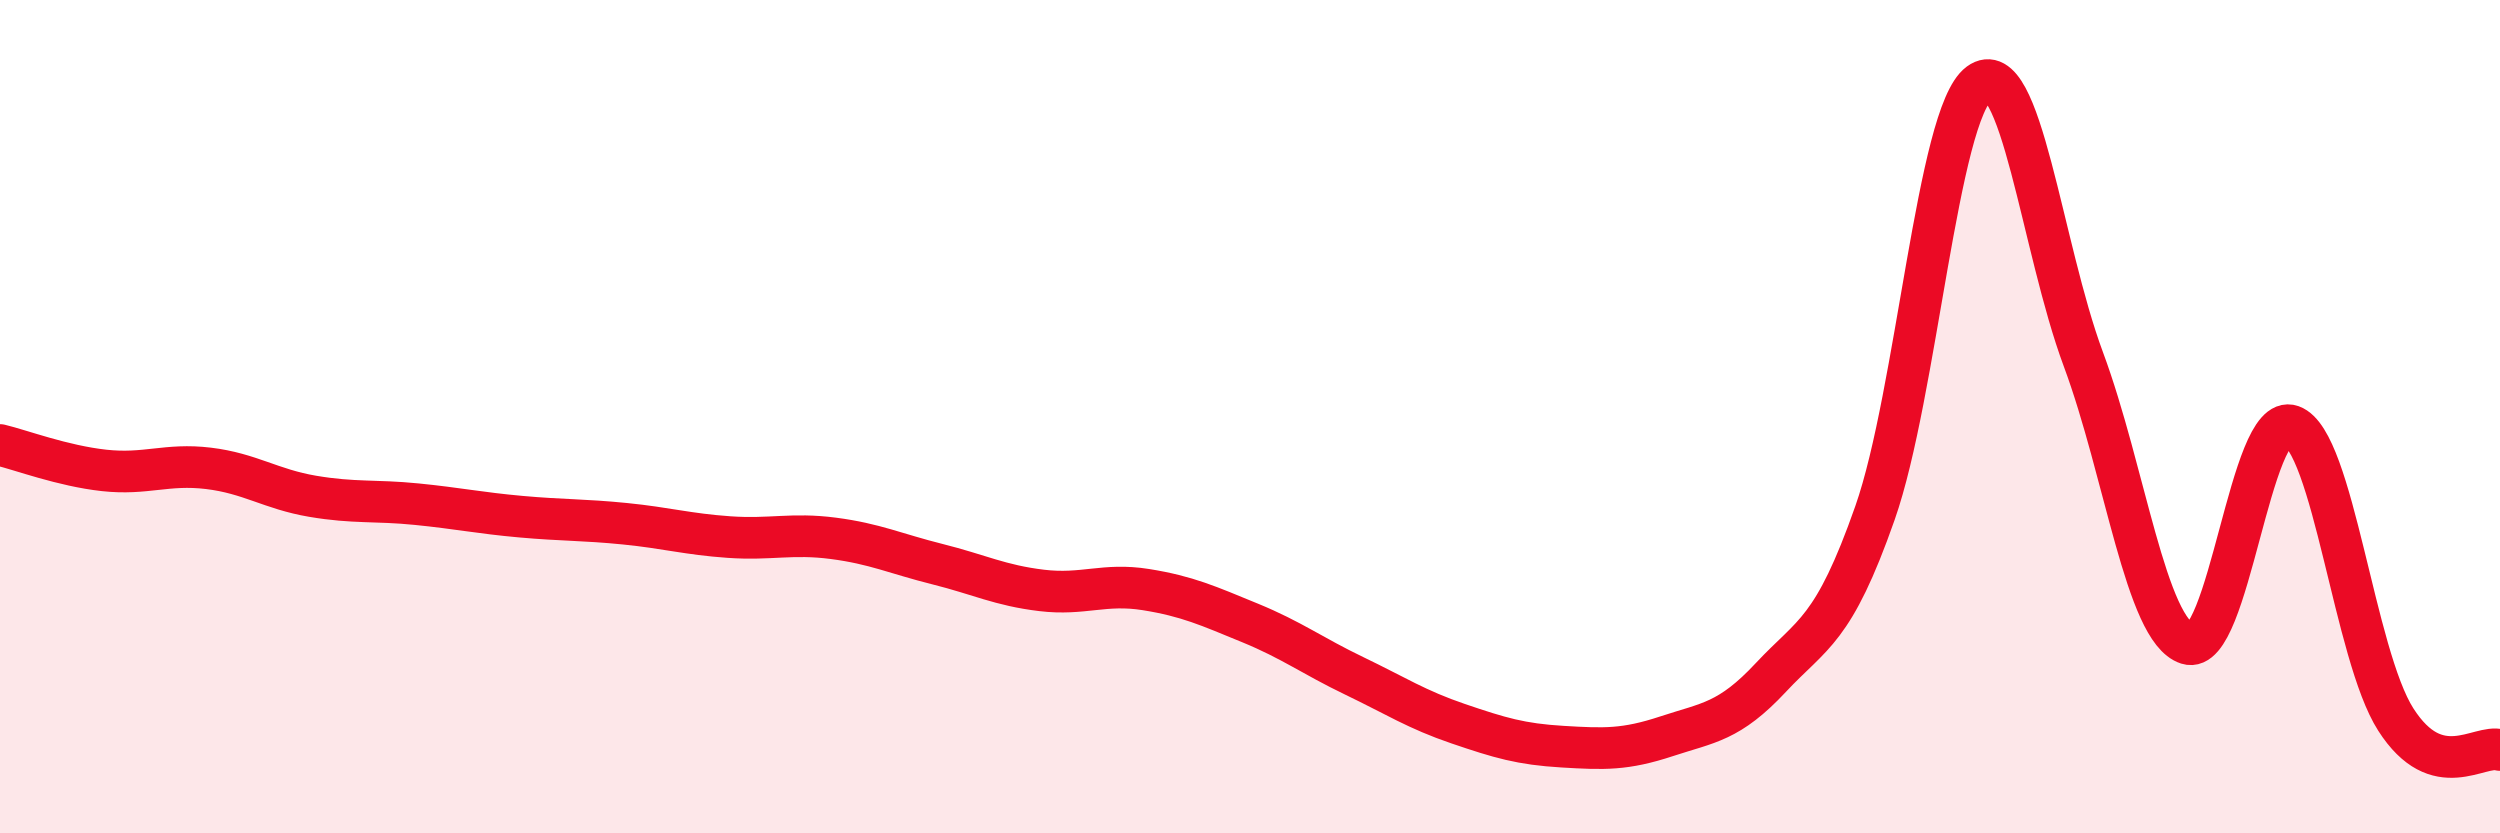 
    <svg width="60" height="20" viewBox="0 0 60 20" xmlns="http://www.w3.org/2000/svg">
      <path
        d="M 0,10.68 C 0.5,10.8 1.5,11.18 2.5,11.29 C 3.5,11.4 4,11.12 5,11.24 C 6,11.36 6.5,11.74 7.5,11.91 C 8.5,12.08 9,12 10,12.1 C 11,12.2 11.5,12.31 12.5,12.4 C 13.5,12.49 14,12.47 15,12.57 C 16,12.67 16.5,12.82 17.5,12.89 C 18.5,12.96 19,12.79 20,12.92 C 21,13.05 21.5,13.29 22.5,13.54 C 23.5,13.79 24,14.05 25,14.17 C 26,14.29 26.5,13.99 27.5,14.15 C 28.5,14.31 29,14.54 30,14.95 C 31,15.36 31.5,15.74 32.5,16.22 C 33.5,16.7 34,17.03 35,17.37 C 36,17.71 36.5,17.86 37.5,17.92 C 38.5,17.98 39,18 40,17.67 C 41,17.34 41.5,17.33 42.5,16.26 C 43.5,15.19 44,15.16 45,12.31 C 46,9.46 46.5,2.74 47.5,2 C 48.5,1.26 49,5.93 50,8.62 C 51,11.31 51.5,15.13 52.5,15.45 C 53.5,15.77 54,9.86 55,10.22 C 56,10.58 56.5,15.71 57.5,17.27 C 58.5,18.83 59.5,17.85 60,18L60 20L0 20Z"
        fill="#EB0A25"
        opacity="0.1"
        stroke-linecap="round"
        stroke-linejoin="round"
      />
      <path
        d="M 0,10.68 C 0.5,10.8 1.5,11.18 2.5,11.29 C 3.5,11.4 4,11.12 5,11.24 C 6,11.36 6.5,11.74 7.5,11.91 C 8.5,12.08 9,12 10,12.1 C 11,12.2 11.5,12.31 12.5,12.4 C 13.5,12.49 14,12.47 15,12.57 C 16,12.67 16.5,12.82 17.5,12.89 C 18.5,12.96 19,12.79 20,12.92 C 21,13.05 21.5,13.29 22.5,13.54 C 23.5,13.79 24,14.05 25,14.17 C 26,14.29 26.5,13.99 27.5,14.15 C 28.5,14.31 29,14.54 30,14.95 C 31,15.36 31.5,15.74 32.5,16.22 C 33.5,16.7 34,17.03 35,17.37 C 36,17.71 36.5,17.86 37.5,17.92 C 38.5,17.98 39,18 40,17.67 C 41,17.34 41.5,17.33 42.5,16.26 C 43.5,15.19 44,15.16 45,12.31 C 46,9.46 46.5,2.74 47.5,2 C 48.5,1.26 49,5.93 50,8.62 C 51,11.31 51.5,15.13 52.5,15.45 C 53.5,15.77 54,9.86 55,10.22 C 56,10.58 56.5,15.71 57.5,17.27 C 58.5,18.83 59.5,17.85 60,18"
        stroke="#EB0A25"
        stroke-width="1"
        fill="none"
        stroke-linecap="round"
        stroke-linejoin="round"
      />
    </svg>
  